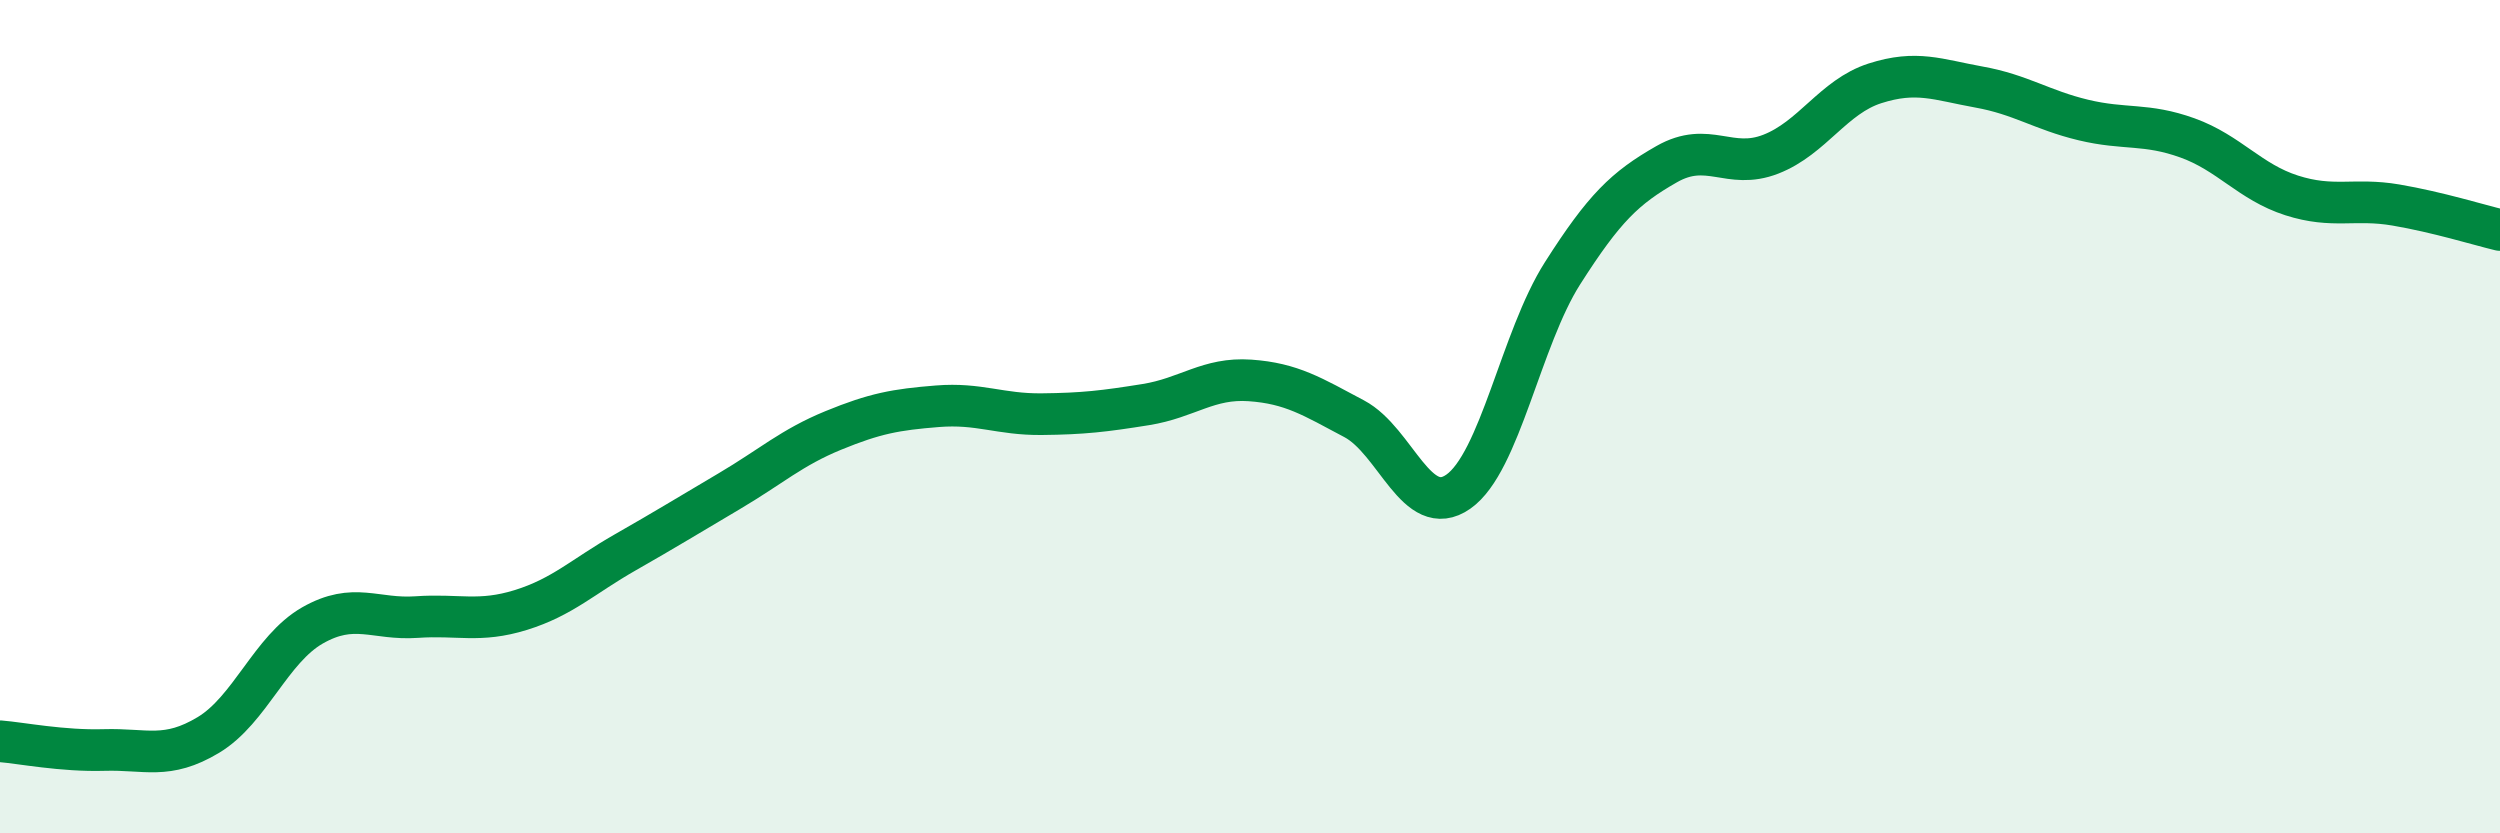 
    <svg width="60" height="20" viewBox="0 0 60 20" xmlns="http://www.w3.org/2000/svg">
      <path
        d="M 0,17.79 C 0.5,17.83 1.5,18.03 2.5,18 C 3.5,17.97 4,18.24 5,17.64 C 6,17.04 6.5,15.58 7.5,15.01 C 8.5,14.44 9,14.88 10,14.81 C 11,14.74 11.5,14.95 12.5,14.64 C 13.5,14.33 14,13.83 15,13.26 C 16,12.69 16.5,12.38 17.5,11.79 C 18.5,11.2 19,10.74 20,10.33 C 21,9.92 21.5,9.83 22.5,9.75 C 23.5,9.67 24,9.95 25,9.94 C 26,9.93 26.5,9.87 27.5,9.71 C 28.5,9.55 29,9.06 30,9.13 C 31,9.2 31.5,9.52 32.5,10.05 C 33.5,10.58 34,12.5 35,11.8 C 36,11.1 36.5,8.13 37.5,6.56 C 38.5,4.99 39,4.51 40,3.94 C 41,3.37 41.5,4.09 42.5,3.7 C 43.5,3.31 44,2.32 45,2 C 46,1.68 46.5,1.91 47.5,2.09 C 48.5,2.27 49,2.64 50,2.88 C 51,3.12 51.5,2.95 52.5,3.31 C 53.5,3.67 54,4.37 55,4.69 C 56,5.01 56.5,4.75 57.5,4.92 C 58.5,5.09 59.5,5.4 60,5.52L60 20L0 20Z"
        fill="#008740"
        opacity="0.1"
        stroke-linecap="round"
        stroke-linejoin="round"
      />
      <path
        d="M 0,17.79 C 0.5,17.83 1.5,18.03 2.5,18 C 3.5,17.97 4,18.24 5,17.64 C 6,17.04 6.5,15.58 7.5,15.01 C 8.5,14.44 9,14.88 10,14.81 C 11,14.74 11.5,14.95 12.5,14.64 C 13.5,14.33 14,13.83 15,13.26 C 16,12.69 16.5,12.38 17.5,11.79 C 18.5,11.2 19,10.74 20,10.33 C 21,9.92 21.5,9.83 22.5,9.75 C 23.5,9.67 24,9.95 25,9.94 C 26,9.93 26.5,9.87 27.5,9.71 C 28.5,9.55 29,9.06 30,9.13 C 31,9.2 31.5,9.52 32.5,10.05 C 33.5,10.58 34,12.5 35,11.8 C 36,11.1 36.5,8.13 37.5,6.56 C 38.5,4.99 39,4.51 40,3.94 C 41,3.37 41.5,4.09 42.5,3.7 C 43.5,3.31 44,2.32 45,2 C 46,1.68 46.5,1.91 47.5,2.09 C 48.5,2.27 49,2.64 50,2.88 C 51,3.12 51.5,2.95 52.5,3.31 C 53.5,3.67 54,4.37 55,4.69 C 56,5.01 56.5,4.75 57.5,4.92 C 58.5,5.09 59.5,5.4 60,5.52"
        stroke="#008740"
        stroke-width="1"
        fill="none"
        stroke-linecap="round"
        stroke-linejoin="round"
      />
    </svg>
  